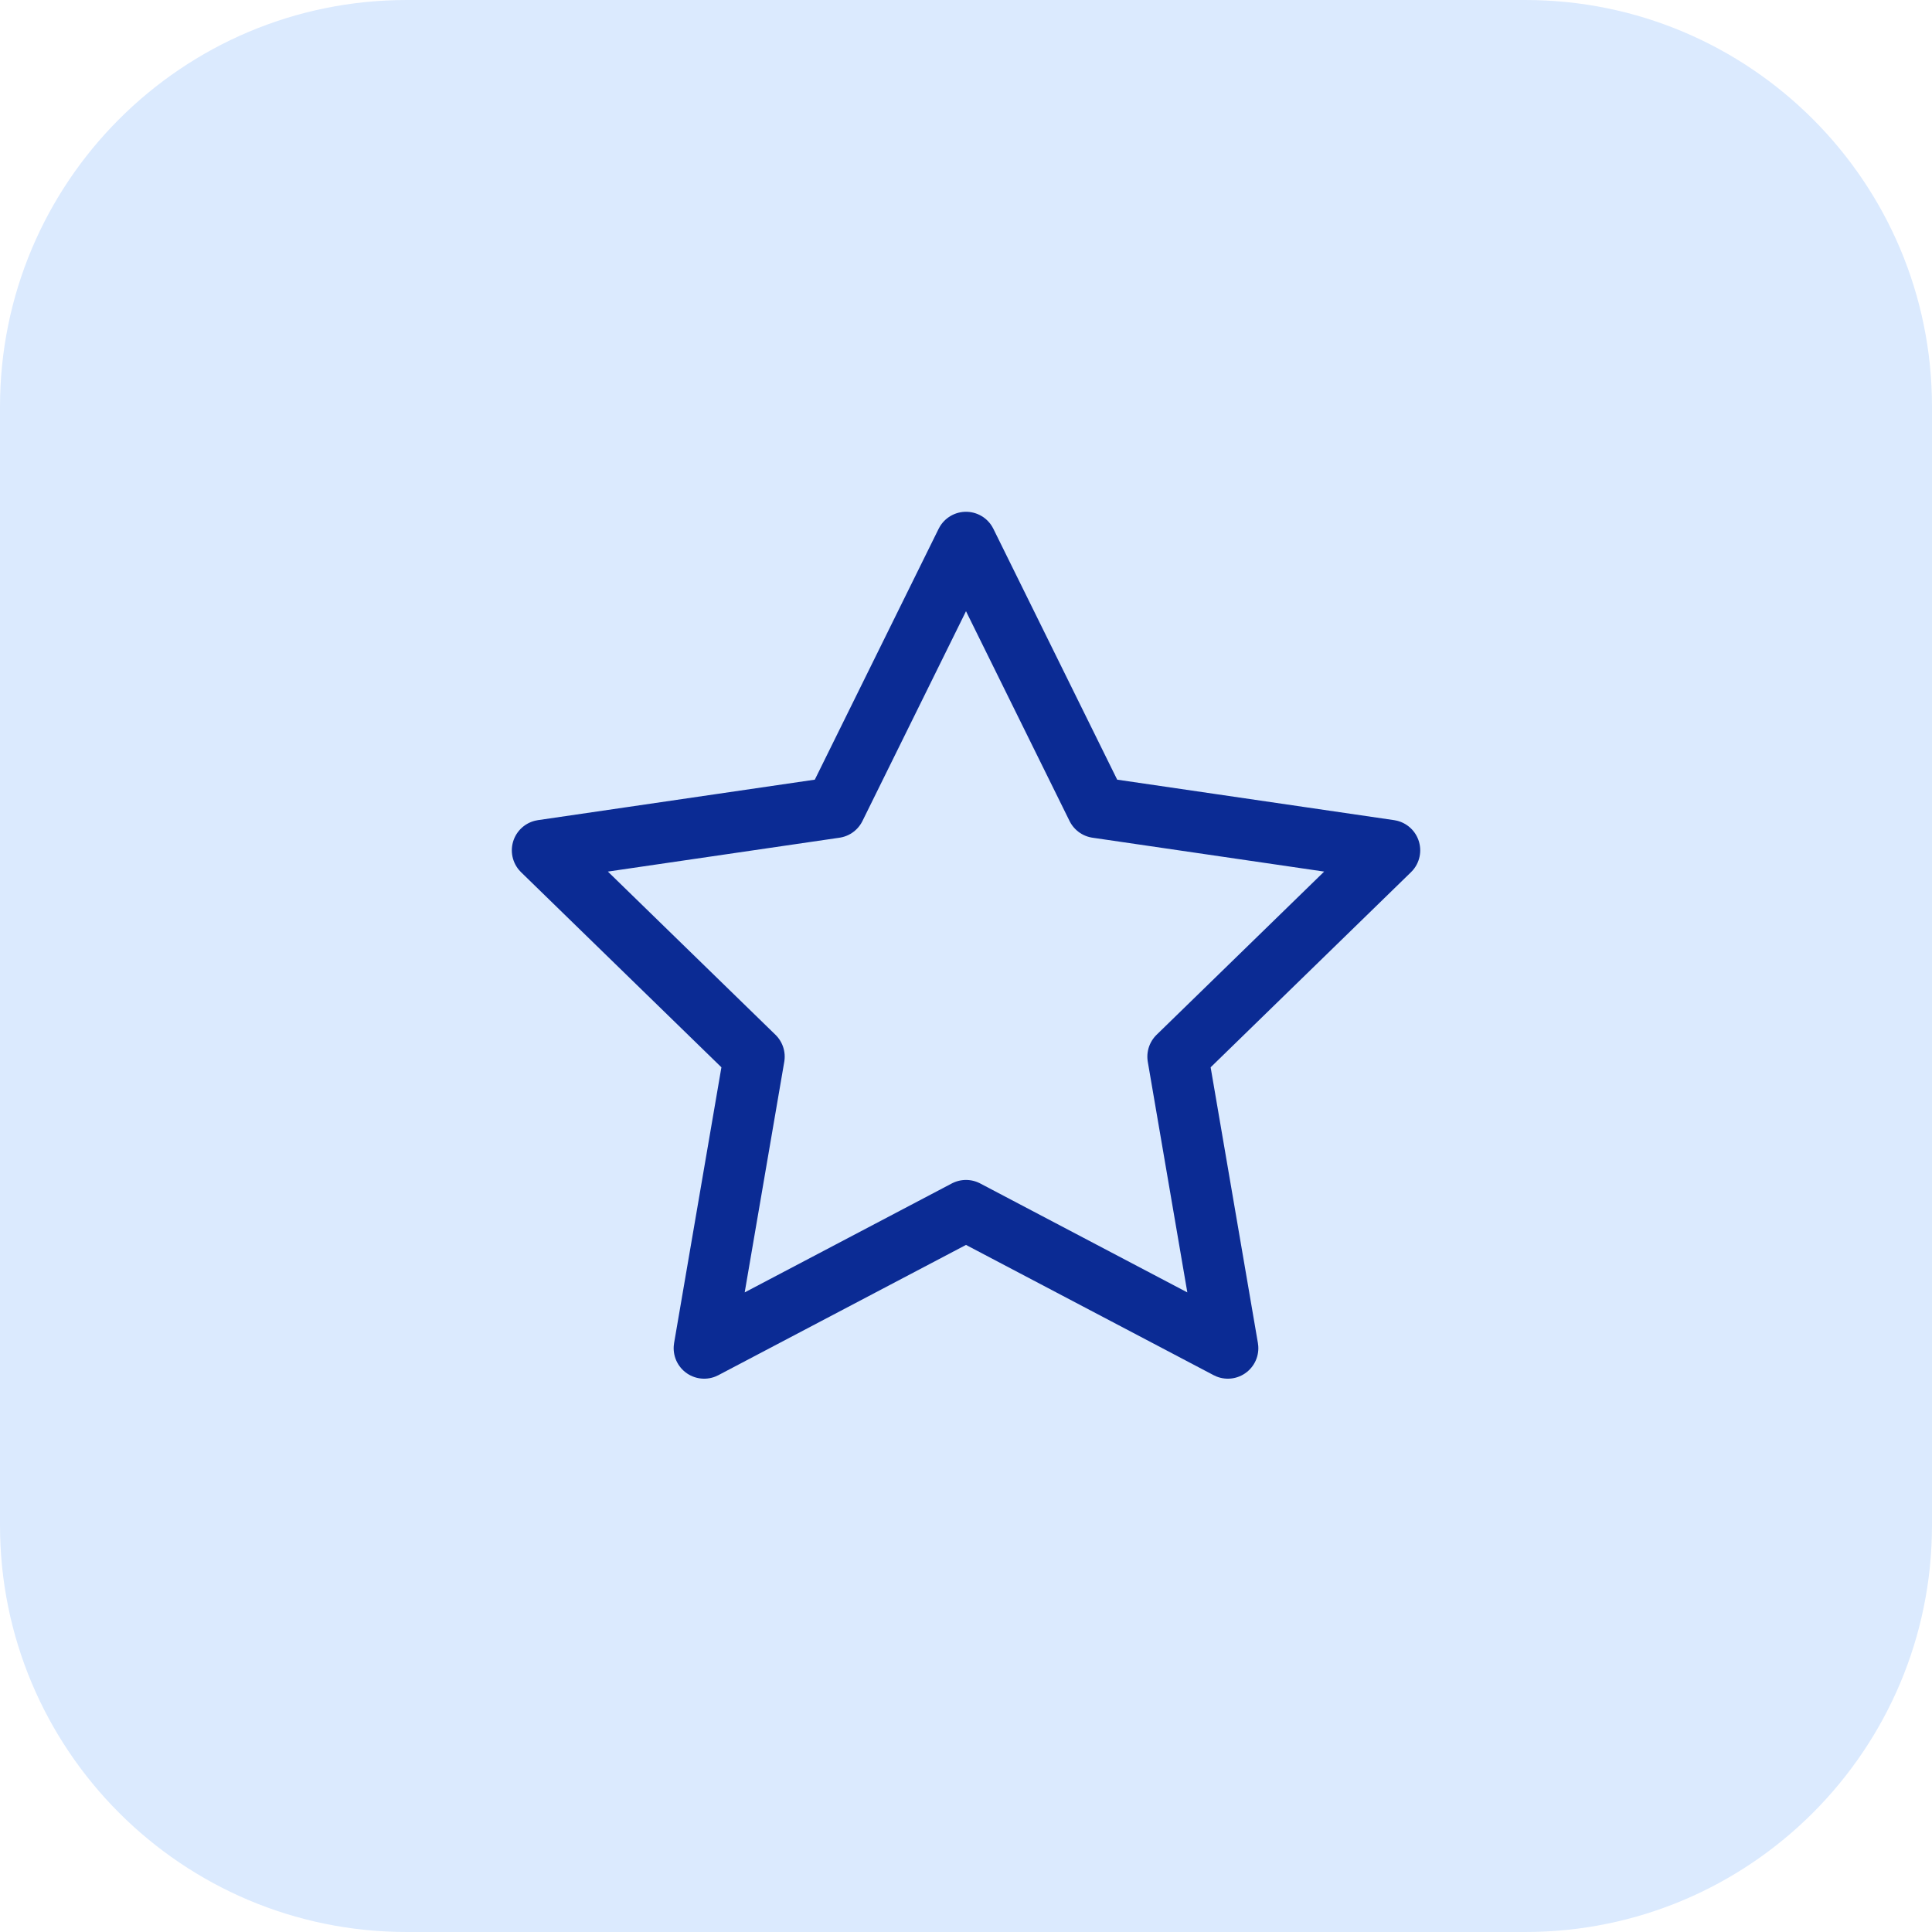 <?xml version="1.0" encoding="UTF-8"?>
<svg xmlns="http://www.w3.org/2000/svg" width="38" height="38" viewBox="0 0 38 38" fill="none">
  <g clip-path="url(#clip0_5885_12531)">
    <path d="M0 8C0 3.582 3.582 0 8 0H30C34.418 0 38 3.582 38 8V30C38 34.418 34.418 38 30 38H8C3.582 38 0 34.418 0 30V8Z" fill="#DBEAFE"></path>
    <path d="M19 10.666L21.575 15.883L27.334 16.725L23.167 20.783L24.15 26.517L19 23.808L13.85 26.517L14.834 20.783L10.667 16.725L16.425 15.883L19 10.666Z" stroke="#0B2B94" stroke-width="1.2" stroke-linecap="round" stroke-linejoin="round"></path>
  </g>
  <defs>
    <clipPath id="clip0_5885_12531">
      <rect width="38" height="38" fill="white"></rect>
    </clipPath>
  </defs>
</svg>
